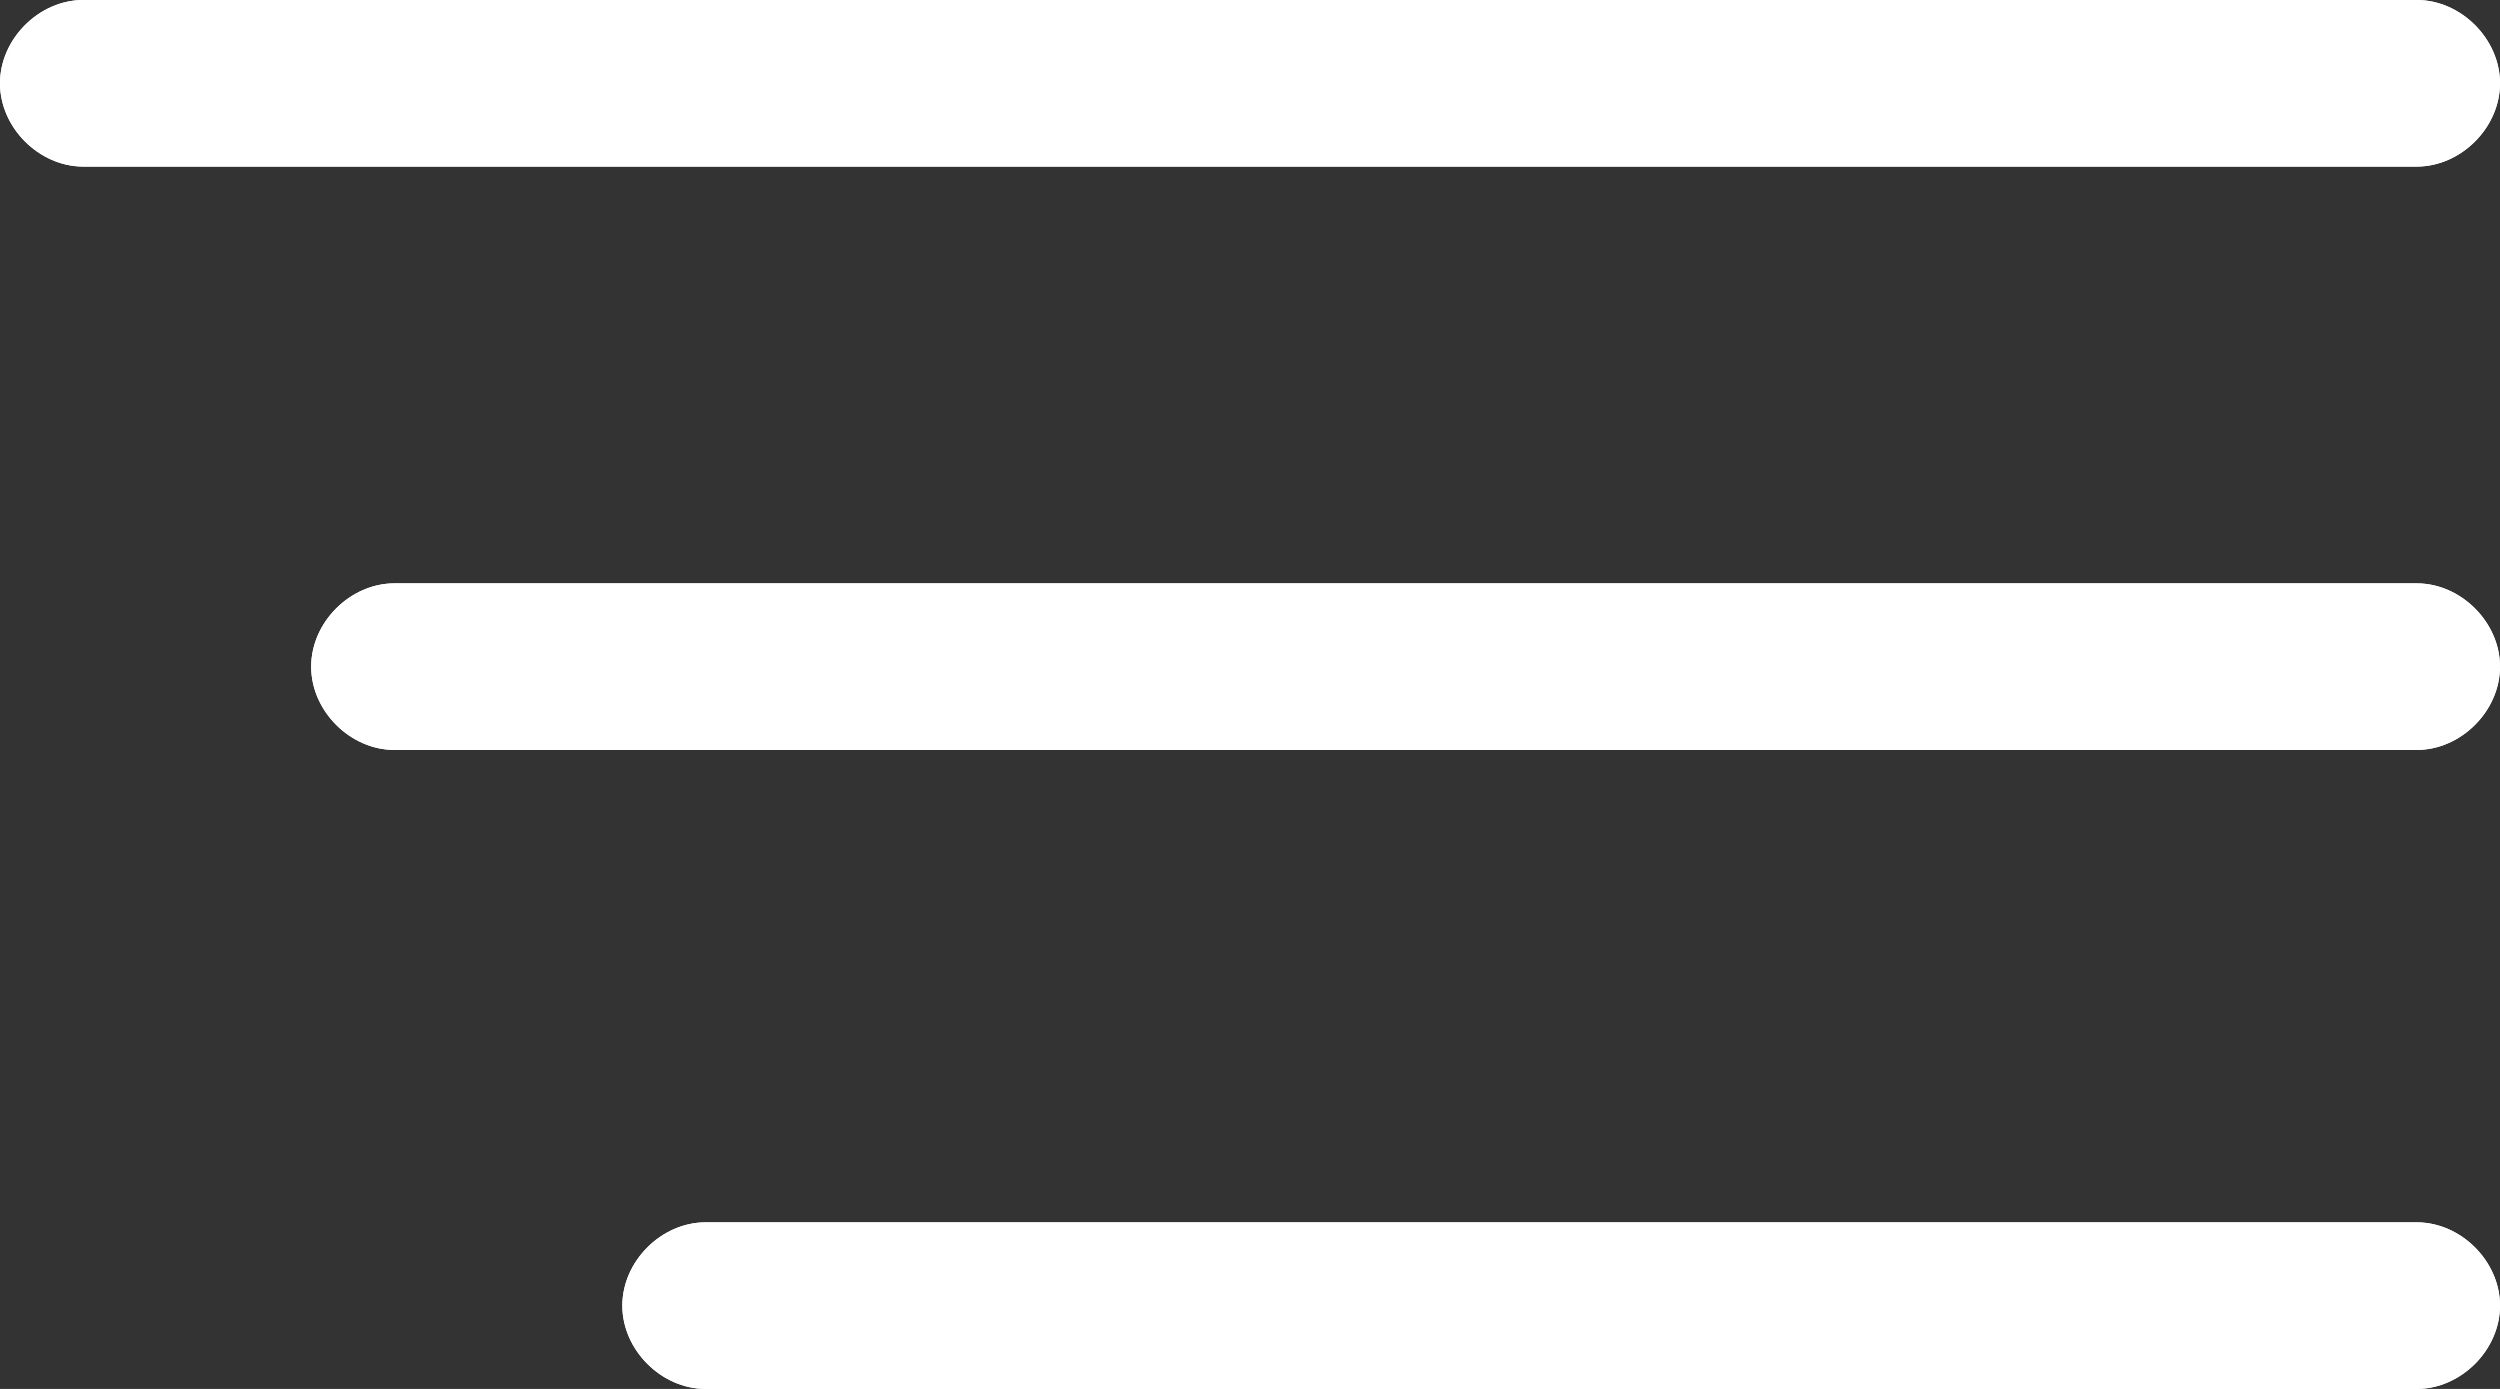 <svg xmlns="http://www.w3.org/2000/svg" id="Capa_1" data-name="Capa 1" viewBox="0 0 79.54 44.19"><rect x="0" y="0" width="79.54" height="44.19" fill="#333333" stroke="none"/><defs><style>      .cls-1 {        fill: #fff;        fill-rule: evenodd;      }    </style></defs><path class="cls-1" d="M79.54,41.54h0c0,1.41-1.24,2.65-2.65,2.65H22.45c-1.41,0-2.65-1.24-2.65-2.65h0c0-1.41,1.24-2.65,2.65-2.65h54.44c1.41,0,2.65,1.24,2.65,2.65Zm0-20.33h0c0,1.41-1.24,2.65-2.65,2.65H12.55c-1.41,0-2.65-1.24-2.65-2.65h0c0-1.41,1.24-2.65,2.65-2.65H76.89c1.41,0,2.65,1.24,2.65,2.65Zm0-18.56h0c0,1.41-1.24,2.65-2.65,2.65H2.65c-1.41,0-2.65-1.24-2.65-2.65H0C0,1.24,1.24,0,2.65,0H76.89c1.41,0,2.65,1.24,2.65,2.65Z"></path><path class="cls-1" d="M22.45,38.89h54.44c1.41,0,2.65,1.24,2.65,2.65h0c0,1.41-1.24,2.65-2.65,2.65H22.45c-1.41,0-2.65-1.24-2.65-2.65h0c0-1.41,1.24-2.65,2.65-2.65ZM12.55,18.56H76.89c1.41,0,2.65,1.24,2.65,2.65h0c0,1.41-1.24,2.65-2.65,2.65H12.55c-1.41,0-2.65-1.24-2.65-2.65h0c0-1.41,1.24-2.65,2.65-2.65ZM2.65,0H76.89c1.41,0,2.65,1.24,2.65,2.65h0c0,1.41-1.24,2.65-2.65,2.65H2.65c-1.41,0-2.65-1.24-2.65-2.65H0C0,1.24,1.24,0,2.65,0Z"></path></svg>